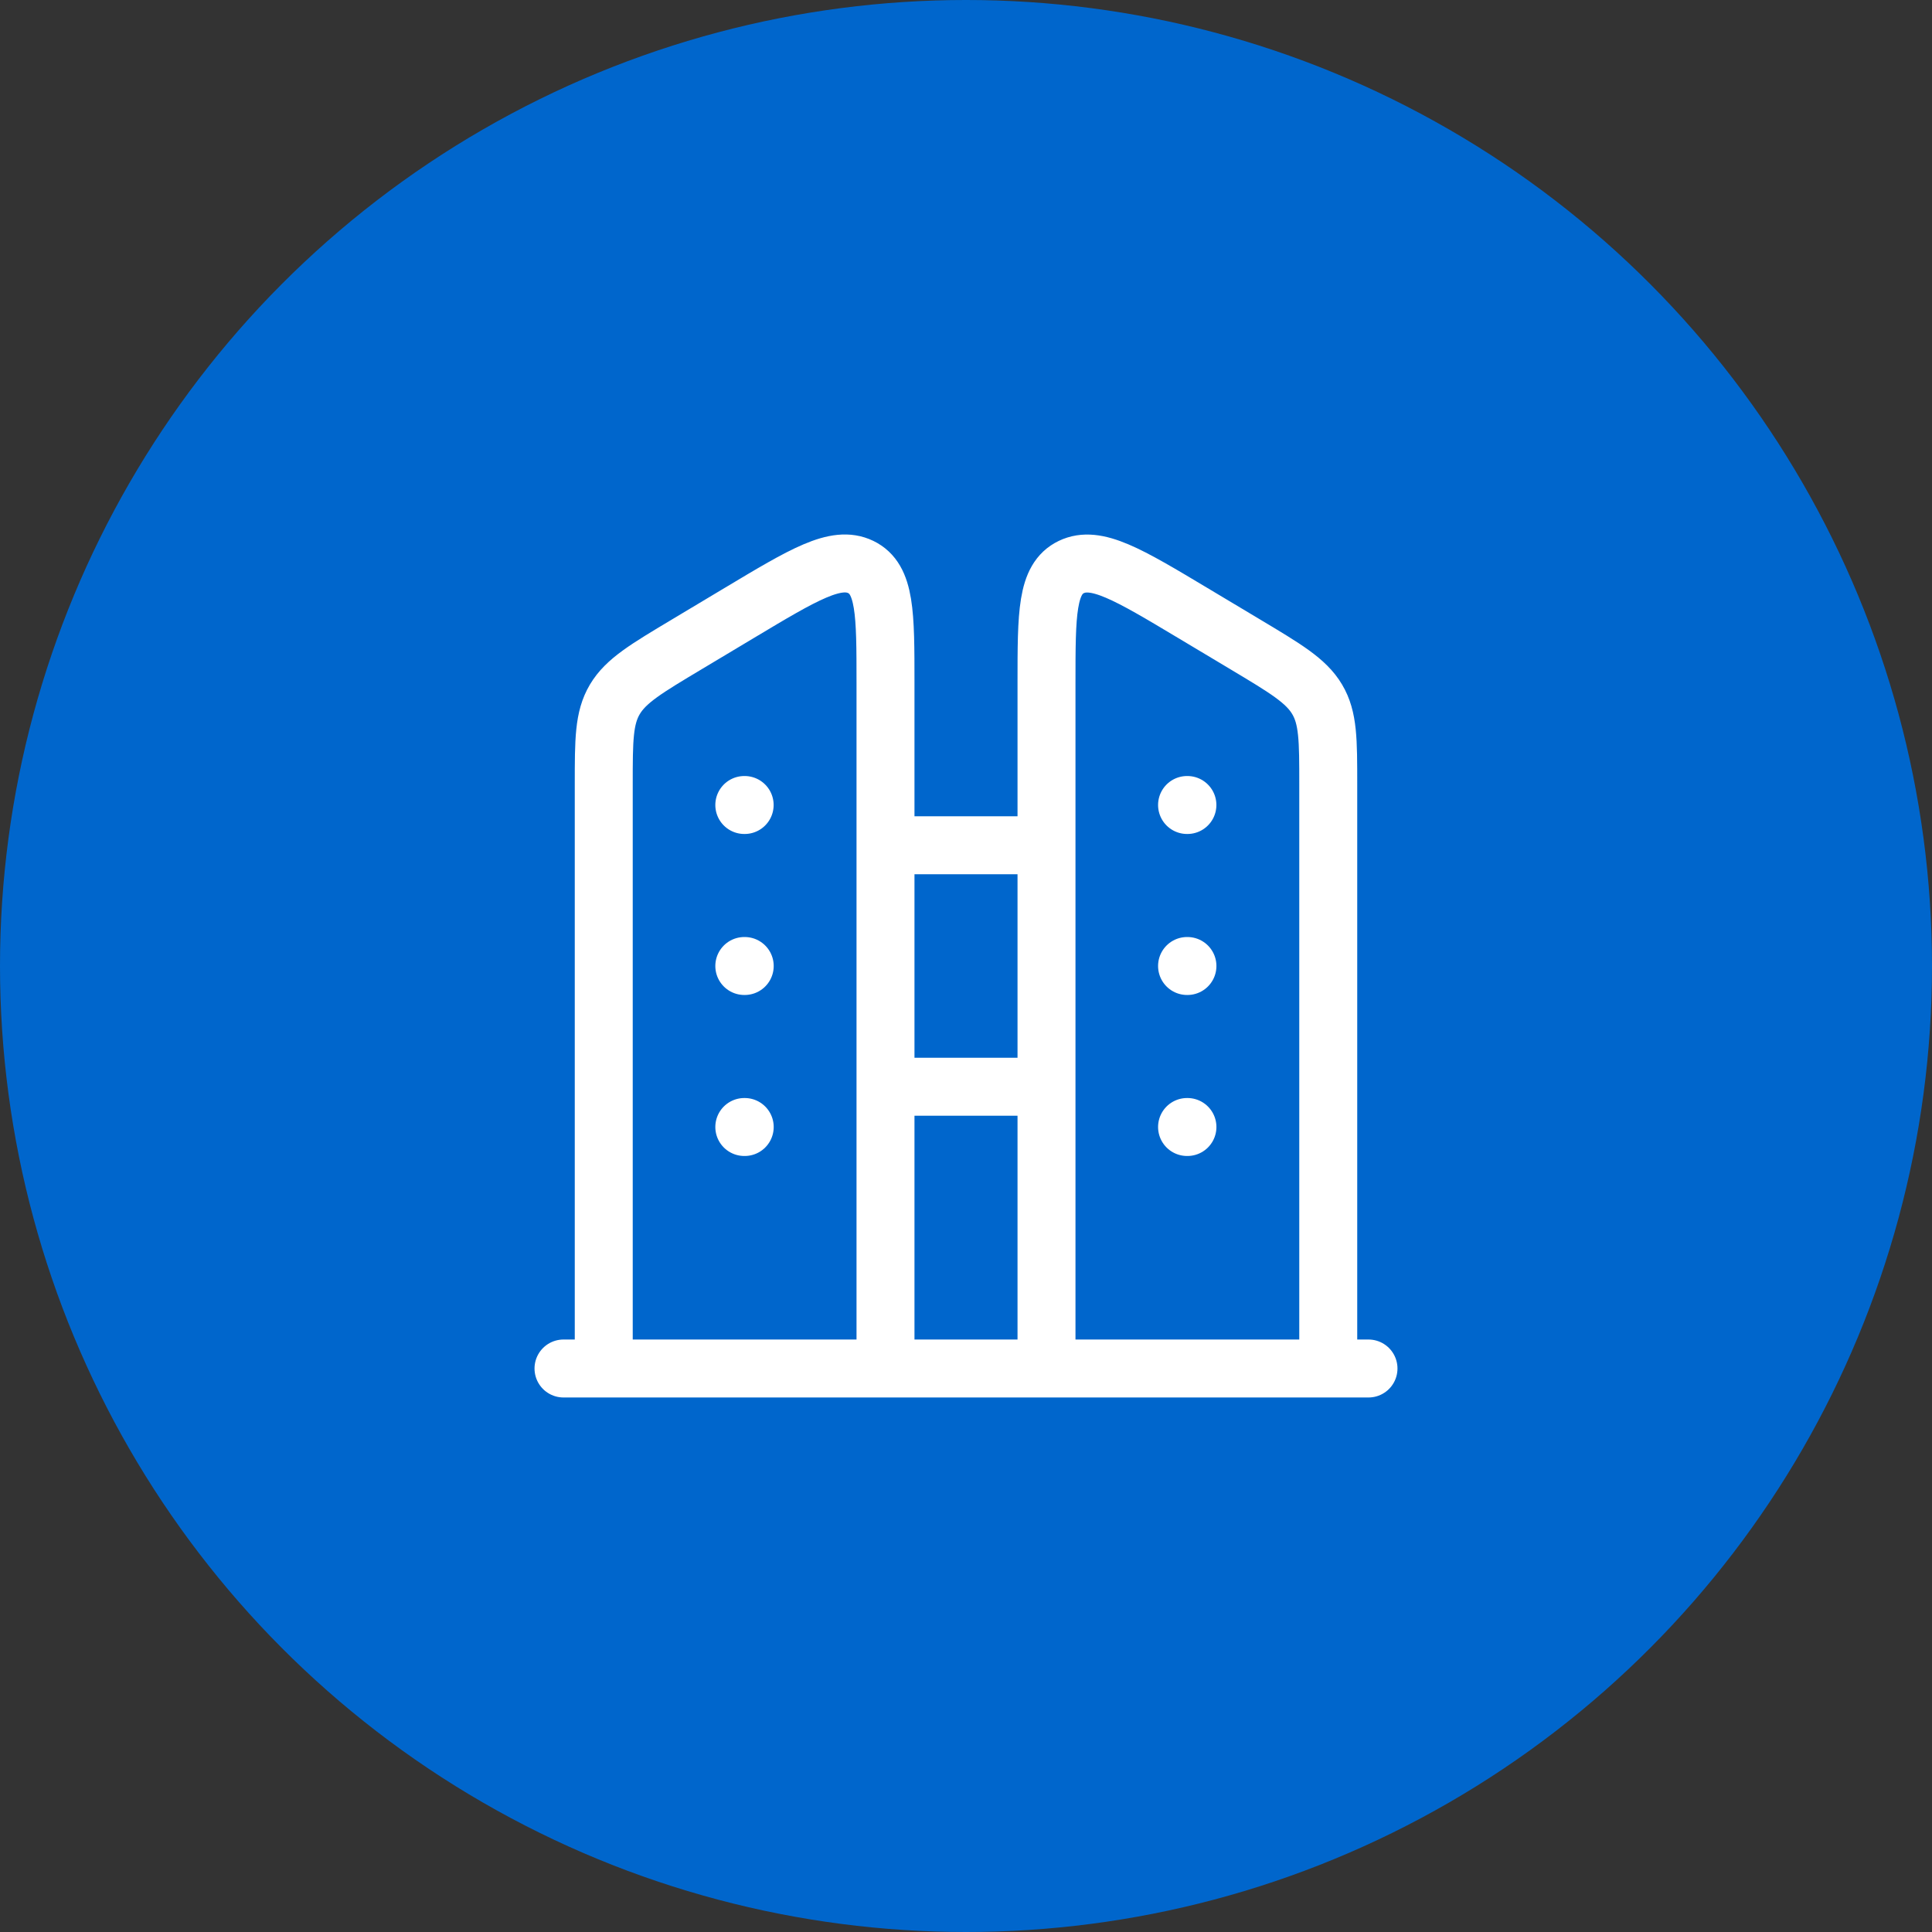 <svg width="60" height="60" viewBox="0 0 60 60" fill="none" xmlns="http://www.w3.org/2000/svg">
<rect x="0" y="0" width="60" height="60" fill="#333333" stroke="none"/>
<circle cx="30" cy="30" r="30" fill="#0066CC"/>
<path d="M42.5 42.5H17.5M32.5 26.25H27.5M32.5 33.75H27.5M23.126 25H23.115M23.128 30H23.115M23.128 35H23.115M36.876 25H36.865M36.877 30H36.865M36.877 35H36.865M41.25 24.356C41.25 22.983 41.25 22.298 40.905 21.718C40.56 21.138 39.924 20.761 38.653 20L37.035 19.032C35.039 17.837 34.04 17.24 33.27 17.61C32.5 17.98 32.5 19.056 32.5 21.208V42.5H41.25V24.356ZM18.75 24.356C18.75 22.983 18.75 22.298 19.095 21.718C19.44 21.138 20.076 20.761 21.348 20L22.965 19.032C24.962 17.836 25.96 17.237 26.73 17.608C27.5 17.98 27.5 19.056 27.5 21.208V42.5H18.75V24.356Z" stroke="white" stroke-width="1.8" stroke-linecap="round" stroke-linejoin="round"/>
</svg>
